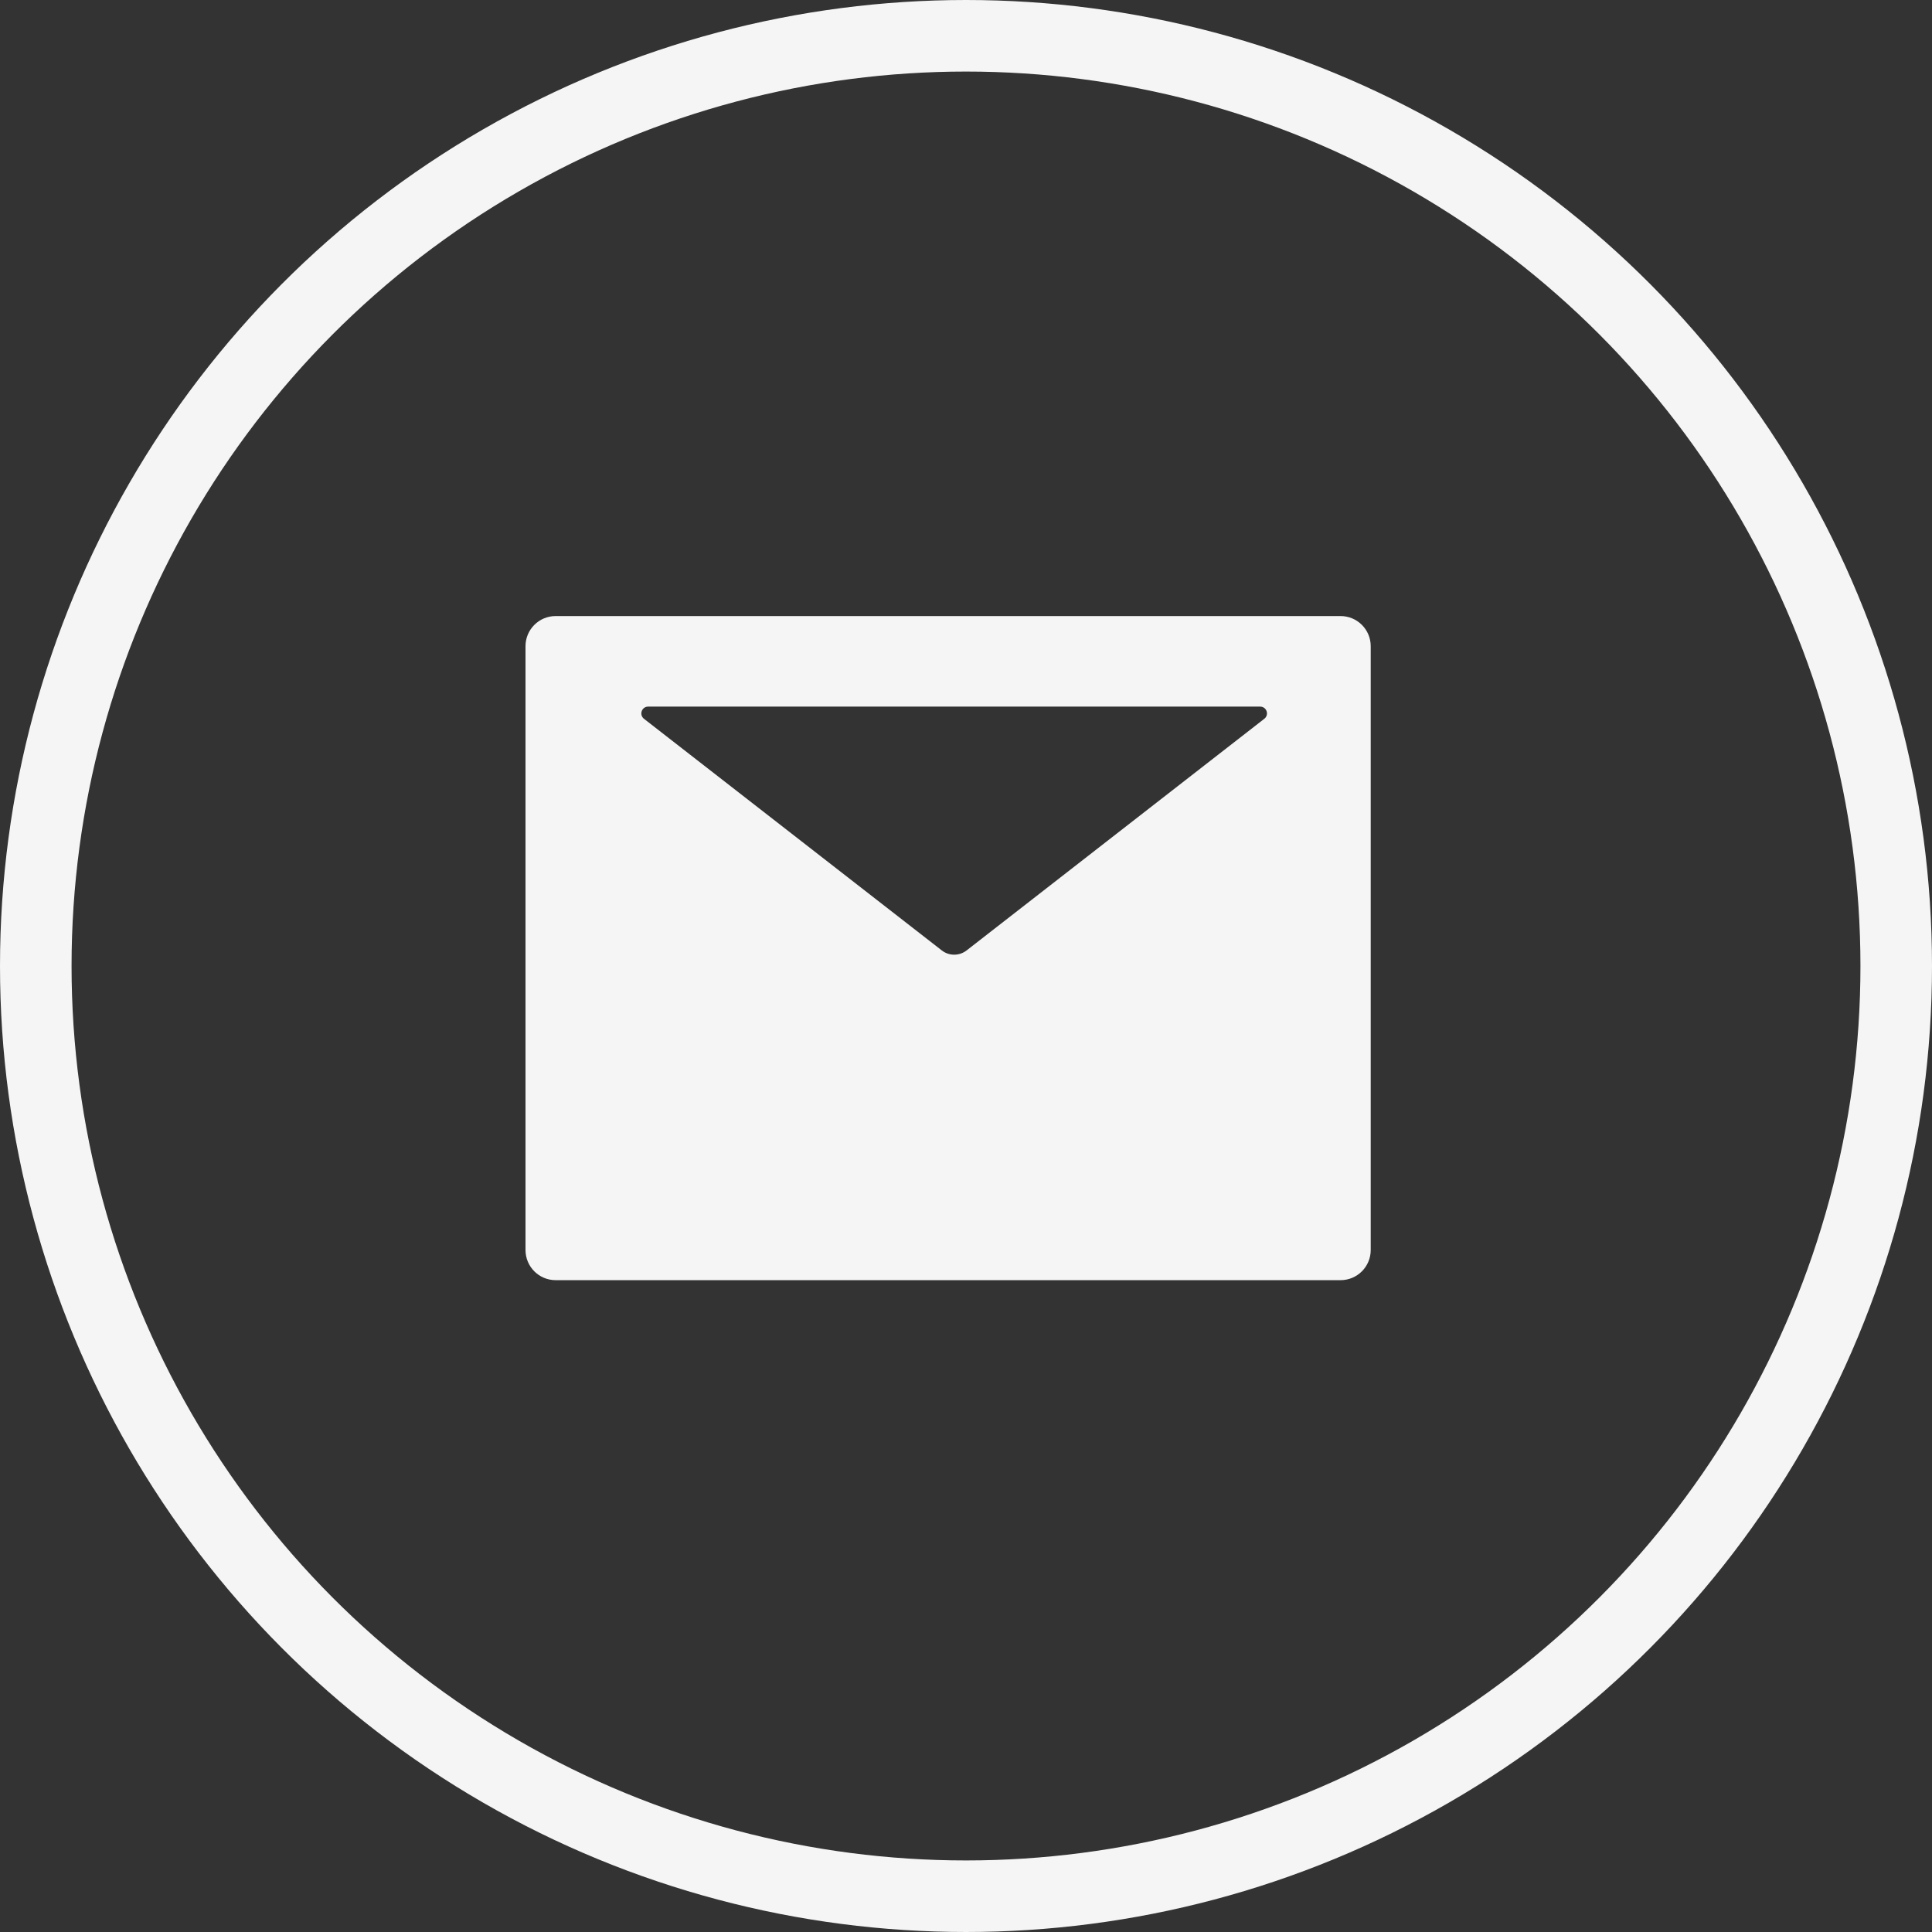 <?xml version="1.0" encoding="UTF-8"?> <svg xmlns="http://www.w3.org/2000/svg" width="54" height="54" viewBox="0 0 54 54" fill="none"><rect x="0" y="0" width="54" height="54" fill="#333333" stroke="none"/><circle cx="27" cy="27" r="26" stroke="#F5F5F5" stroke-width="2"></circle><path d="M37.469 17.219H15.531C15.065 17.219 14.688 17.596 14.688 18.062V34.938C14.688 35.404 15.065 35.781 15.531 35.781H37.469C37.935 35.781 38.312 35.404 38.312 34.938V18.062C38.312 17.596 37.935 17.219 37.469 17.219ZM35.338 20.09L27.019 26.563C26.814 26.724 26.526 26.724 26.321 26.563L17.999 20.09C17.968 20.066 17.945 20.032 17.933 19.995C17.922 19.957 17.923 19.916 17.936 19.879C17.948 19.841 17.973 19.808 18.005 19.785C18.037 19.762 18.076 19.75 18.115 19.75H35.222C35.262 19.75 35.3 19.762 35.333 19.785C35.365 19.808 35.389 19.841 35.402 19.879C35.415 19.916 35.416 19.957 35.404 19.995C35.393 20.032 35.37 20.066 35.338 20.09Z" fill="#F5F5F5"></path></svg> 